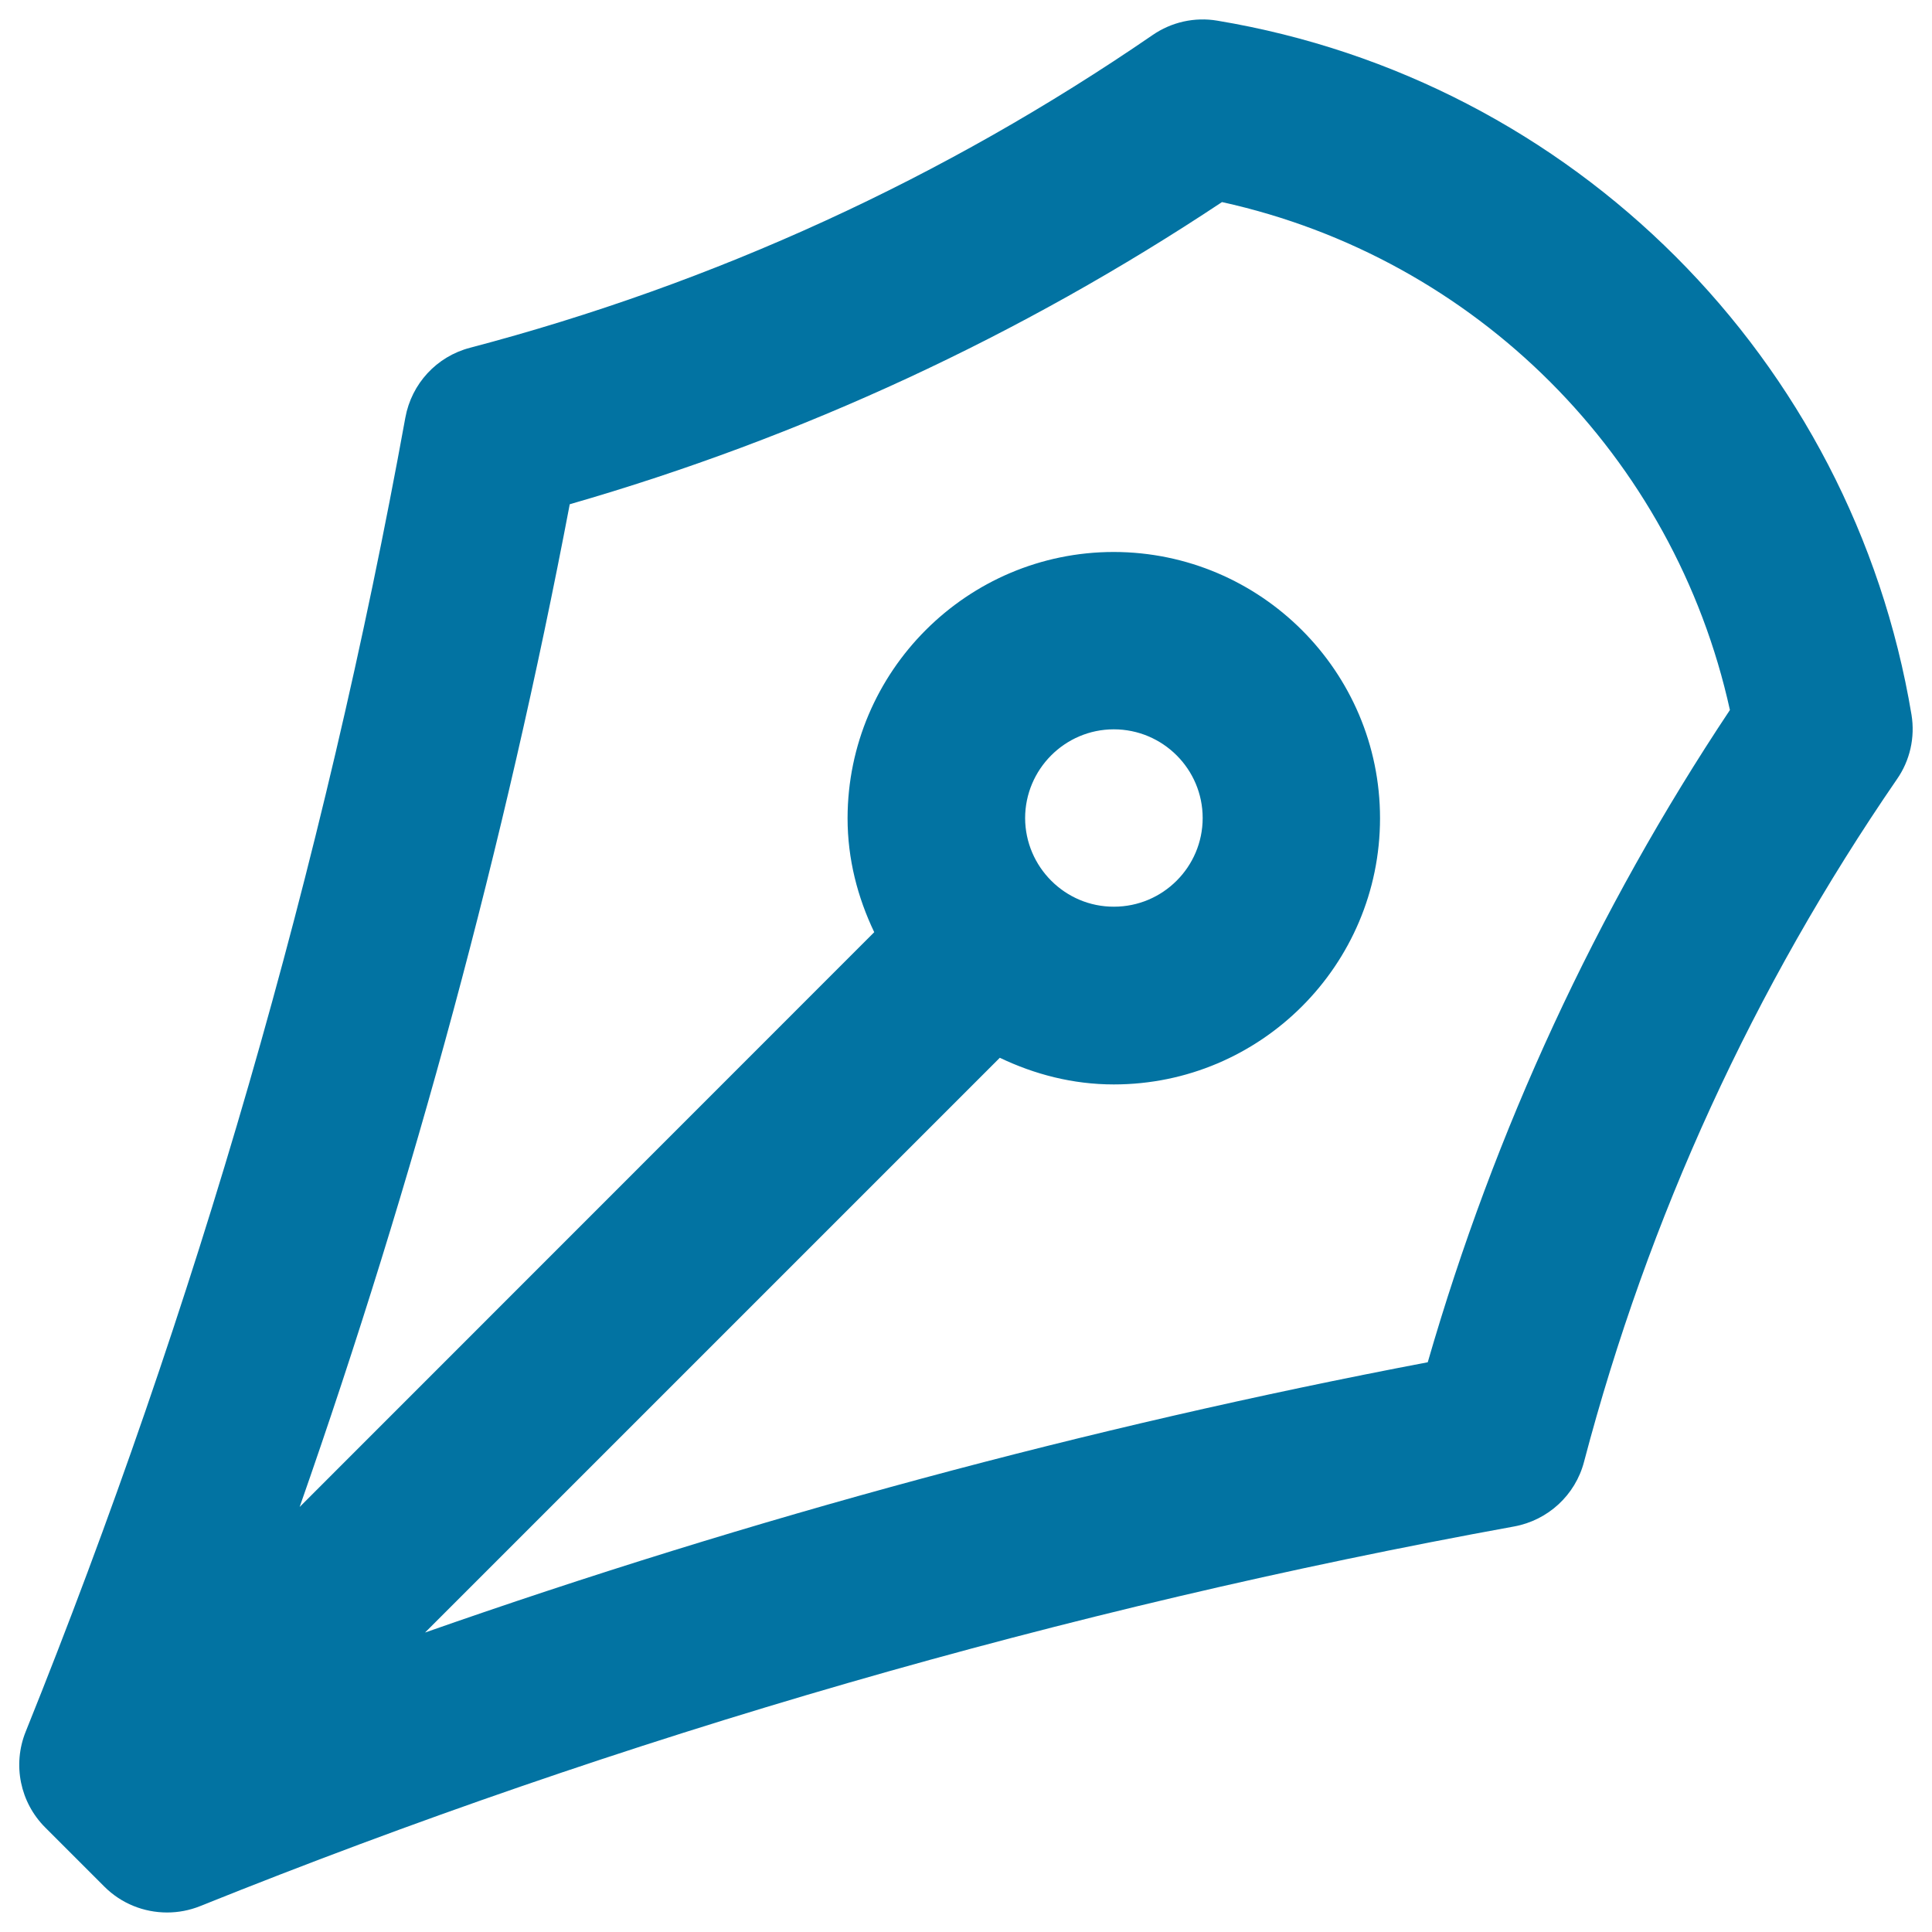 <svg xmlns="http://www.w3.org/2000/svg" viewBox="0 0 1000 1000" style="fill:#0273a2">
<title>Pen Point Interface Writing Tool Symbol SVG icon</title>
<g><g id="Inkpen"><g><path d="M989.4,370C958.7,185.8,814.3,41.4,630.1,10.7c-11.7-2-23.8,0.7-33.6,7.5C488.7,92.2,369.9,146.7,243.3,180c-17.3,4.5-30.3,18.6-33.5,36.2C167.6,448.5,101.5,677.3,13.3,896.3c-6.9,17.1-2.9,36.6,10.1,49.6l30.6,30.6c8.8,8.8,20.5,13.4,32.5,13.4c5.8,0,11.6-1.1,17.1-3.3c219-88.1,447.8-154.2,680.1-196.5c17.5-3.2,31.7-16.2,36.2-33.5c33.3-126.6,87.8-245.4,161.9-353.2C988.6,393.7,991.3,381.7,989.4,370z M739,705.1C563,738.6,389.2,785.6,220,845l297.5-297.5c18,8.6,37.8,13.8,59,13.8l0,0c76,0,137.8-61.8,137.8-137.8c0-75.9-61.8-137.7-137.8-137.8c-75.9,0-137.7,61.8-137.8,137.8c0,21.2,5.2,41,13.8,59L155.1,780C214.4,610.8,261.4,437,294.9,261c120.1-34.6,233.4-87.2,337.6-156.4c131.3,28.9,234,131.6,262.9,262.9C826.1,471.6,773.7,585,739,705.1z M530.6,423.5c0-25.3,20.6-46,45.9-46c25.4,0,46,20.6,46,45.9c0,25.3-20.6,45.9-45.9,45.9C551.3,469.4,530.7,448.7,530.6,423.5z"/></g></g></g>
</svg>
